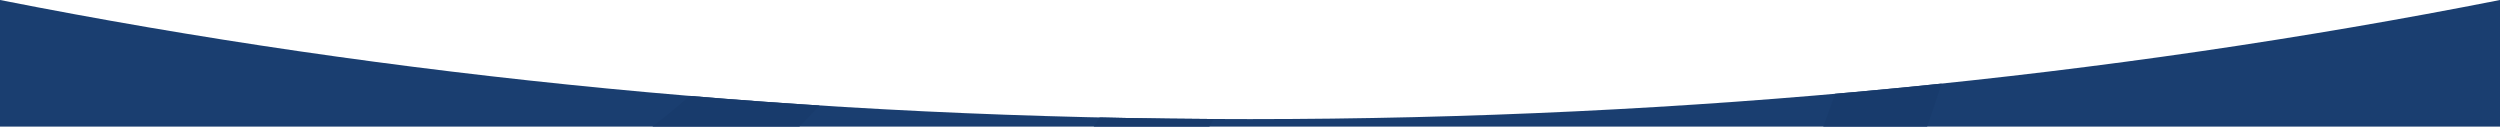 <svg xmlns="http://www.w3.org/2000/svg" xmlns:xlink="http://www.w3.org/1999/xlink" width="1920.011" height="97.242" viewBox="0 0 1920.011 97.242">
  <defs>
    <clipPath id="clip-path">
      <path id="Path_69165" data-name="Path 69165" d="M960.009,91.477C623.171,91.477,299.978,59.219,0,0V97.242H1920.011V0c-299.977,59.218-623.166,91.476-960,91.476" transform="translate(0 8290.999)" fill="#1a3e70"/>
    </clipPath>
    <clipPath id="clip-path-2">
      <rect id="Rectangle_5032" data-name="Rectangle 5032" width="1844.763" height="1838.718" fill="#183b6c"/>
    </clipPath>
    <clipPath id="clip-path-3">
      <rect id="Rectangle_5031" data-name="Rectangle 5031" width="1844.752" height="1838.67" fill="#183b6c"/>
    </clipPath>
    <clipPath id="clip-path-4">
      <rect id="Rectangle_5034" data-name="Rectangle 5034" width="4109.97" height="4340.316" fill="#183b6c"/>
    </clipPath>
    <clipPath id="clip-path-6">
      <rect id="Rectangle_5036" data-name="Rectangle 5036" width="3852.603" height="3839.969" fill="#183b6c"/>
    </clipPath>
    <clipPath id="clip-path-7">
      <rect id="Rectangle_5035" data-name="Rectangle 5035" width="3852.604" height="3839.963" fill="#183b6c"/>
    </clipPath>
    <clipPath id="clip-path-8">
      <rect id="Rectangle_5038" data-name="Rectangle 5038" width="3330.949" height="1991.348" fill="#183b6c"/>
    </clipPath>
    <clipPath id="clip-path-9">
      <rect id="Rectangle_5037" data-name="Rectangle 5037" width="3330.95" height="1991.324" fill="#183b6c"/>
    </clipPath>
    <clipPath id="clip-path-10">
      <rect id="Rectangle_5040" data-name="Rectangle 5040" width="2911.104" height="968.658" fill="#183b6c"/>
    </clipPath>
    <clipPath id="clip-path-11">
      <rect id="Rectangle_5039" data-name="Rectangle 5039" width="2911.106" height="968.63" fill="#183b6c"/>
    </clipPath>
    <clipPath id="clip-path-12">
      <rect id="Rectangle_5042" data-name="Rectangle 5042" width="2848.913" height="2631.066" fill="#183b6c"/>
    </clipPath>
    <clipPath id="clip-path-13">
      <rect id="Rectangle_5041" data-name="Rectangle 5041" width="2848.915" height="2631.03" fill="#183b6c"/>
    </clipPath>
    <clipPath id="clip-path-14">
      <rect id="Rectangle_5044" data-name="Rectangle 5044" width="2190.427" height="2338.808" fill="#183b6c"/>
    </clipPath>
    <clipPath id="clip-path-15">
      <rect id="Rectangle_5043" data-name="Rectangle 5043" width="2190.428" height="2338.808" fill="#183b6c"/>
    </clipPath>
    <clipPath id="clip-path-16">
      <rect id="Rectangle_5046" data-name="Rectangle 5046" width="1294.678" height="1338.413" fill="#183b6c"/>
    </clipPath>
    <clipPath id="clip-path-17">
      <rect id="Rectangle_5045" data-name="Rectangle 5045" width="1294.672" height="1338.413" fill="#183b6c"/>
    </clipPath>
  </defs>
  <g id="Group_12545" data-name="Group 12545" transform="translate(0 -8290.999)">
    <path id="Path_69166" data-name="Path 69166" d="M960.009,91.477C623.171,91.477,299.978,59.219,0,0V97.242H1920.011V0c-299.977,59.218-623.166,91.476-960,91.476" transform="translate(0 8290.999)" fill="#1a3e70"/>
    <g id="Mask_Group_20" data-name="Mask Group 20" clip-path="url(#clip-path)">
      <g id="Group_12543" data-name="Group 12543">
        <g id="Group_12507" data-name="Group 12507" transform="translate(-786.689 6999.572)">
          <g id="Group_12506" data-name="Group 12506" clip-path="url(#clip-path-2)">
            <g id="Group_12505" data-name="Group 12505">
              <g id="Group_12504" data-name="Group 12504" clip-path="url(#clip-path-3)">
                <path id="Path_69157" data-name="Path 69157" d="M863.064,1773.886c104.774-496.007,594.878-814.578,1092.511-710.148s817.242,592.912,712.468,1088.918-594.855,814.563-1092.488,710.135S758.293,2269.883,863.064,1773.886m1731.485,363.347c96.241-455.615-197.35-904.321-654.448-1000.241-457.117-95.927-907.3,196.7-1003.541,652.316s197.353,904.3,654.47,1000.229c457.1,95.921,907.28-196.7,1003.52-652.3" transform="translate(-843.175 -1043.898)" fill="#183b6c"/>
              </g>
            </g>
          </g>
        </g>
        <g id="Group_12512" data-name="Group 12512" transform="translate(-1797 5748.749)">
          <g id="Group_12511" data-name="Group 12511" clip-path="url(#clip-path-4)">
            <g id="Group_12510" data-name="Group 12510" transform="translate(0.001)">
              <g id="Group_12509" data-name="Group 12509" clip-path="url(#clip-path-4)">
                <path id="Path_69158" data-name="Path 69158" d="M553.312,503.32a37.29,37.29,0,0,1,13.2-21.425c512.18-411.008,1173.617-569.579,1814.7-435.049,1174.659,246.5,1929.117,1399.571,1681.8,2570.393-247.312,1170.8-1404.179,1922.773-2578.838,1676.275C847.025,4159.808,307.617,3752.21,4.3,3175.251A37.523,37.523,0,0,1,70.813,3140.5c292.9,557.12,813.684,950.668,1428.843,1079.76,1134.144,238,2251.09-488.035,2489.869-1618.444C4228.308,1471.386,3499.888,358.1,2365.745,120.1,1746.8-9.786,1108.175,143.337,613.6,540.2a37.523,37.523,0,0,1-60.286-36.884" transform="translate(-0.001 0.006)" fill="#183b6c"/>
              </g>
            </g>
          </g>
        </g>
        <g id="Group_12517" data-name="Group 12517" transform="translate(-1790.611 5998.938)">
          <g id="Group_12516" data-name="Group 12516" clip-path="url(#clip-path-6)">
            <g id="Group_12515" data-name="Group 12515" transform="translate(0)">
              <g id="Group_12514" data-name="Group 12514" clip-path="url(#clip-path-7)">
                <path id="Path_69159" data-name="Path 69159" d="M46.869,1733.289C265.676,697.432,1289.2,32.135,2328.46,250.223S4035.2,1488.46,3816.4,2524.319c-218.8,1035.841-1242.307,1701.134-2281.568,1483.044S-171.934,2769.131,46.869,1733.289M3742.9,2508.9c210.276-995.464-431.187-1975.84-1429.914-2185.421C1314.241,113.888,330.639,753.245,120.363,1748.711-89.908,2744.162,551.556,3724.525,1550.3,3934.11c998.727,209.583,1982.328-429.766,2192.6-1425.215" transform="translate(-5.33 -208.796)" fill="#183b6c"/>
              </g>
            </g>
          </g>
        </g>
        <g id="Group_12522" data-name="Group 12522" transform="translate(-1539.707 6249.114)">
          <g id="Group_12521" data-name="Group 12521" clip-path="url(#clip-path-8)">
            <g id="Group_12520" data-name="Group 12520" transform="translate(0 0.012)">
              <g id="Group_12519" data-name="Group 12519" clip-path="url(#clip-path-9)">
                <path id="Path_69160" data-name="Path 69160" d="M250.931,1743.438C441.23,842.545,1331.39,263.926,2235.251,453.6c675.914,141.839,1202.337,694.747,1309.955,1375.838a37.549,37.549,0,0,1-74.19,11.643c-102.8-650.6-605.63-1178.748-1251.238-1314.226C1356.449,345.687,506.193,898.359,324.425,1758.861c-42.5,201.187-45.844,405.1-9.954,606.086a37.547,37.547,0,0,1-73.94,13.118c-37.6-210.48-34.091-424.007,10.4-634.627" transform="translate(-214.728 -417.601)" fill="#183b6c"/>
              </g>
            </g>
          </g>
        </g>
        <g id="Group_12527" data-name="Group 12527" transform="translate(-1361.844 8619.304)">
          <g id="Group_12526" data-name="Group 12526" clip-path="url(#clip-path-10)">
            <g id="Group_12525" data-name="Group 12525" transform="translate(0 0.024)">
              <g id="Group_12524" data-name="Group 12524" clip-path="url(#clip-path-11)">
                <path id="Path_69161" data-name="Path 69161" d="M363.974,2425.432a37.583,37.583,0,0,1,70.223-9.272c221.207,433.786,621,739.856,1096.873,839.714,643.561,135.05,1316.355-144.6,1674.134-695.878a37.517,37.517,0,0,1,63.069,40.651C2893.7,3177.761,2189.356,3470.515,1515.6,3329.127c-498.241-104.555-916.785-424.96-1148.338-879.053a37.119,37.119,0,0,1-3.283-24.641" transform="translate(-363.168 -2395.703)" fill="#183b6c"/>
              </g>
            </g>
          </g>
        </g>
        <g id="Group_12532" data-name="Group 12532" transform="translate(-1288.881 6499.279)">
          <g id="Group_12531" data-name="Group 12531" clip-path="url(#clip-path-12)">
            <g id="Group_12530" data-name="Group 12530" transform="translate(0 0.036)">
              <g id="Group_12529" data-name="Group 12529" clip-path="url(#clip-path-13)">
                <path id="Path_69162" data-name="Path 69162" d="M455.005,1753.588c161.79-765.934,918.6-1257.864,1687.051-1096.607s1261.992,915.575,1100.2,1681.509c-80.761,382.336-309.246,706.693-643.337,913.319a37.463,37.463,0,1,1-39.593-63.611c316.5-195.739,532.939-502.986,609.436-865.13,153.259-725.543-314.268-1440.083-1042.18-1592.835C1398.651,577.477,681.758,1043.468,528.5,1769.01c-74.6,353.176-5.668,714.155,194.094,1016.428a37.506,37.506,0,0,1-62.7,41.176C449.009,2507.53,376.244,2126.455,455.005,1753.588" transform="translate(-424.061 -626.407)" fill="#183b6c"/>
              </g>
            </g>
          </g>
        </g>
        <g id="Group_12537" data-name="Group 12537" transform="translate(-1037.67 6749.384)">
          <g id="Group_12536" data-name="Group 12536" clip-path="url(#clip-path-14)">
            <g id="Group_12535" data-name="Group 12535">
              <g id="Group_12534" data-name="Group 12534" clip-path="url(#clip-path-15)">
                <path id="Path_69163" data-name="Path 69163" d="M659.016,1763.735C792.3,1132.767,1415.747,727.513,2048.8,860.357c322.329,67.642,603.04,269.407,770.183,553.558a37.514,37.514,0,0,1-64.774,37.861c-156.475-266-419.224-454.862-720.882-518.164C1440.808,809.274,857.26,1188.58,732.51,1779.158s255.821,1172.189,848.337,1296.525c307.13,64.451,628.336-5.952,881.221-193.172a37.476,37.476,0,1,1,44.8,60.091c-270.161,199.992-613.313,275.2-941.491,206.336-633.048-132.844-1039.637-754.24-906.357-1385.2" transform="translate(-633.714 -835.093)" fill="#183b6c"/>
              </g>
            </g>
          </g>
        </g>
        <g id="Group_12542" data-name="Group 12542" transform="translate(-487.584 7249.761)">
          <g id="Group_12541" data-name="Group 12541" clip-path="url(#clip-path-16)">
            <g id="Group_12540" data-name="Group 12540" transform="translate(0.002)">
              <g id="Group_12539" data-name="Group 12539" clip-path="url(#clip-path-17)">
                <path id="Path_69164" data-name="Path 69164" d="M1093.606,2155.647a37.582,37.582,0,0,1,71.433-6.664,596.064,596.064,0,0,0,428.192,354.392c321.7,67.511,638.539-138.432,706.27-459.076s-138.9-636.437-460.6-703.944a598.121,598.121,0,0,0-533.682,150.771,37.481,37.481,0,1,1-51.677-54.3A673.388,673.388,0,0,1,1854.372,1267.1c362.234,76.017,594.886,431.589,518.622,792.622s-433,592.924-795.238,516.911a671.053,671.053,0,0,1-482.074-398.967,37.084,37.084,0,0,1-2.077-22.017" transform="translate(-1092.802 -1252.691)" fill="#183b6c"/>
              </g>
            </g>
          </g>
        </g>
      </g>
    </g>
  </g>
</svg>
